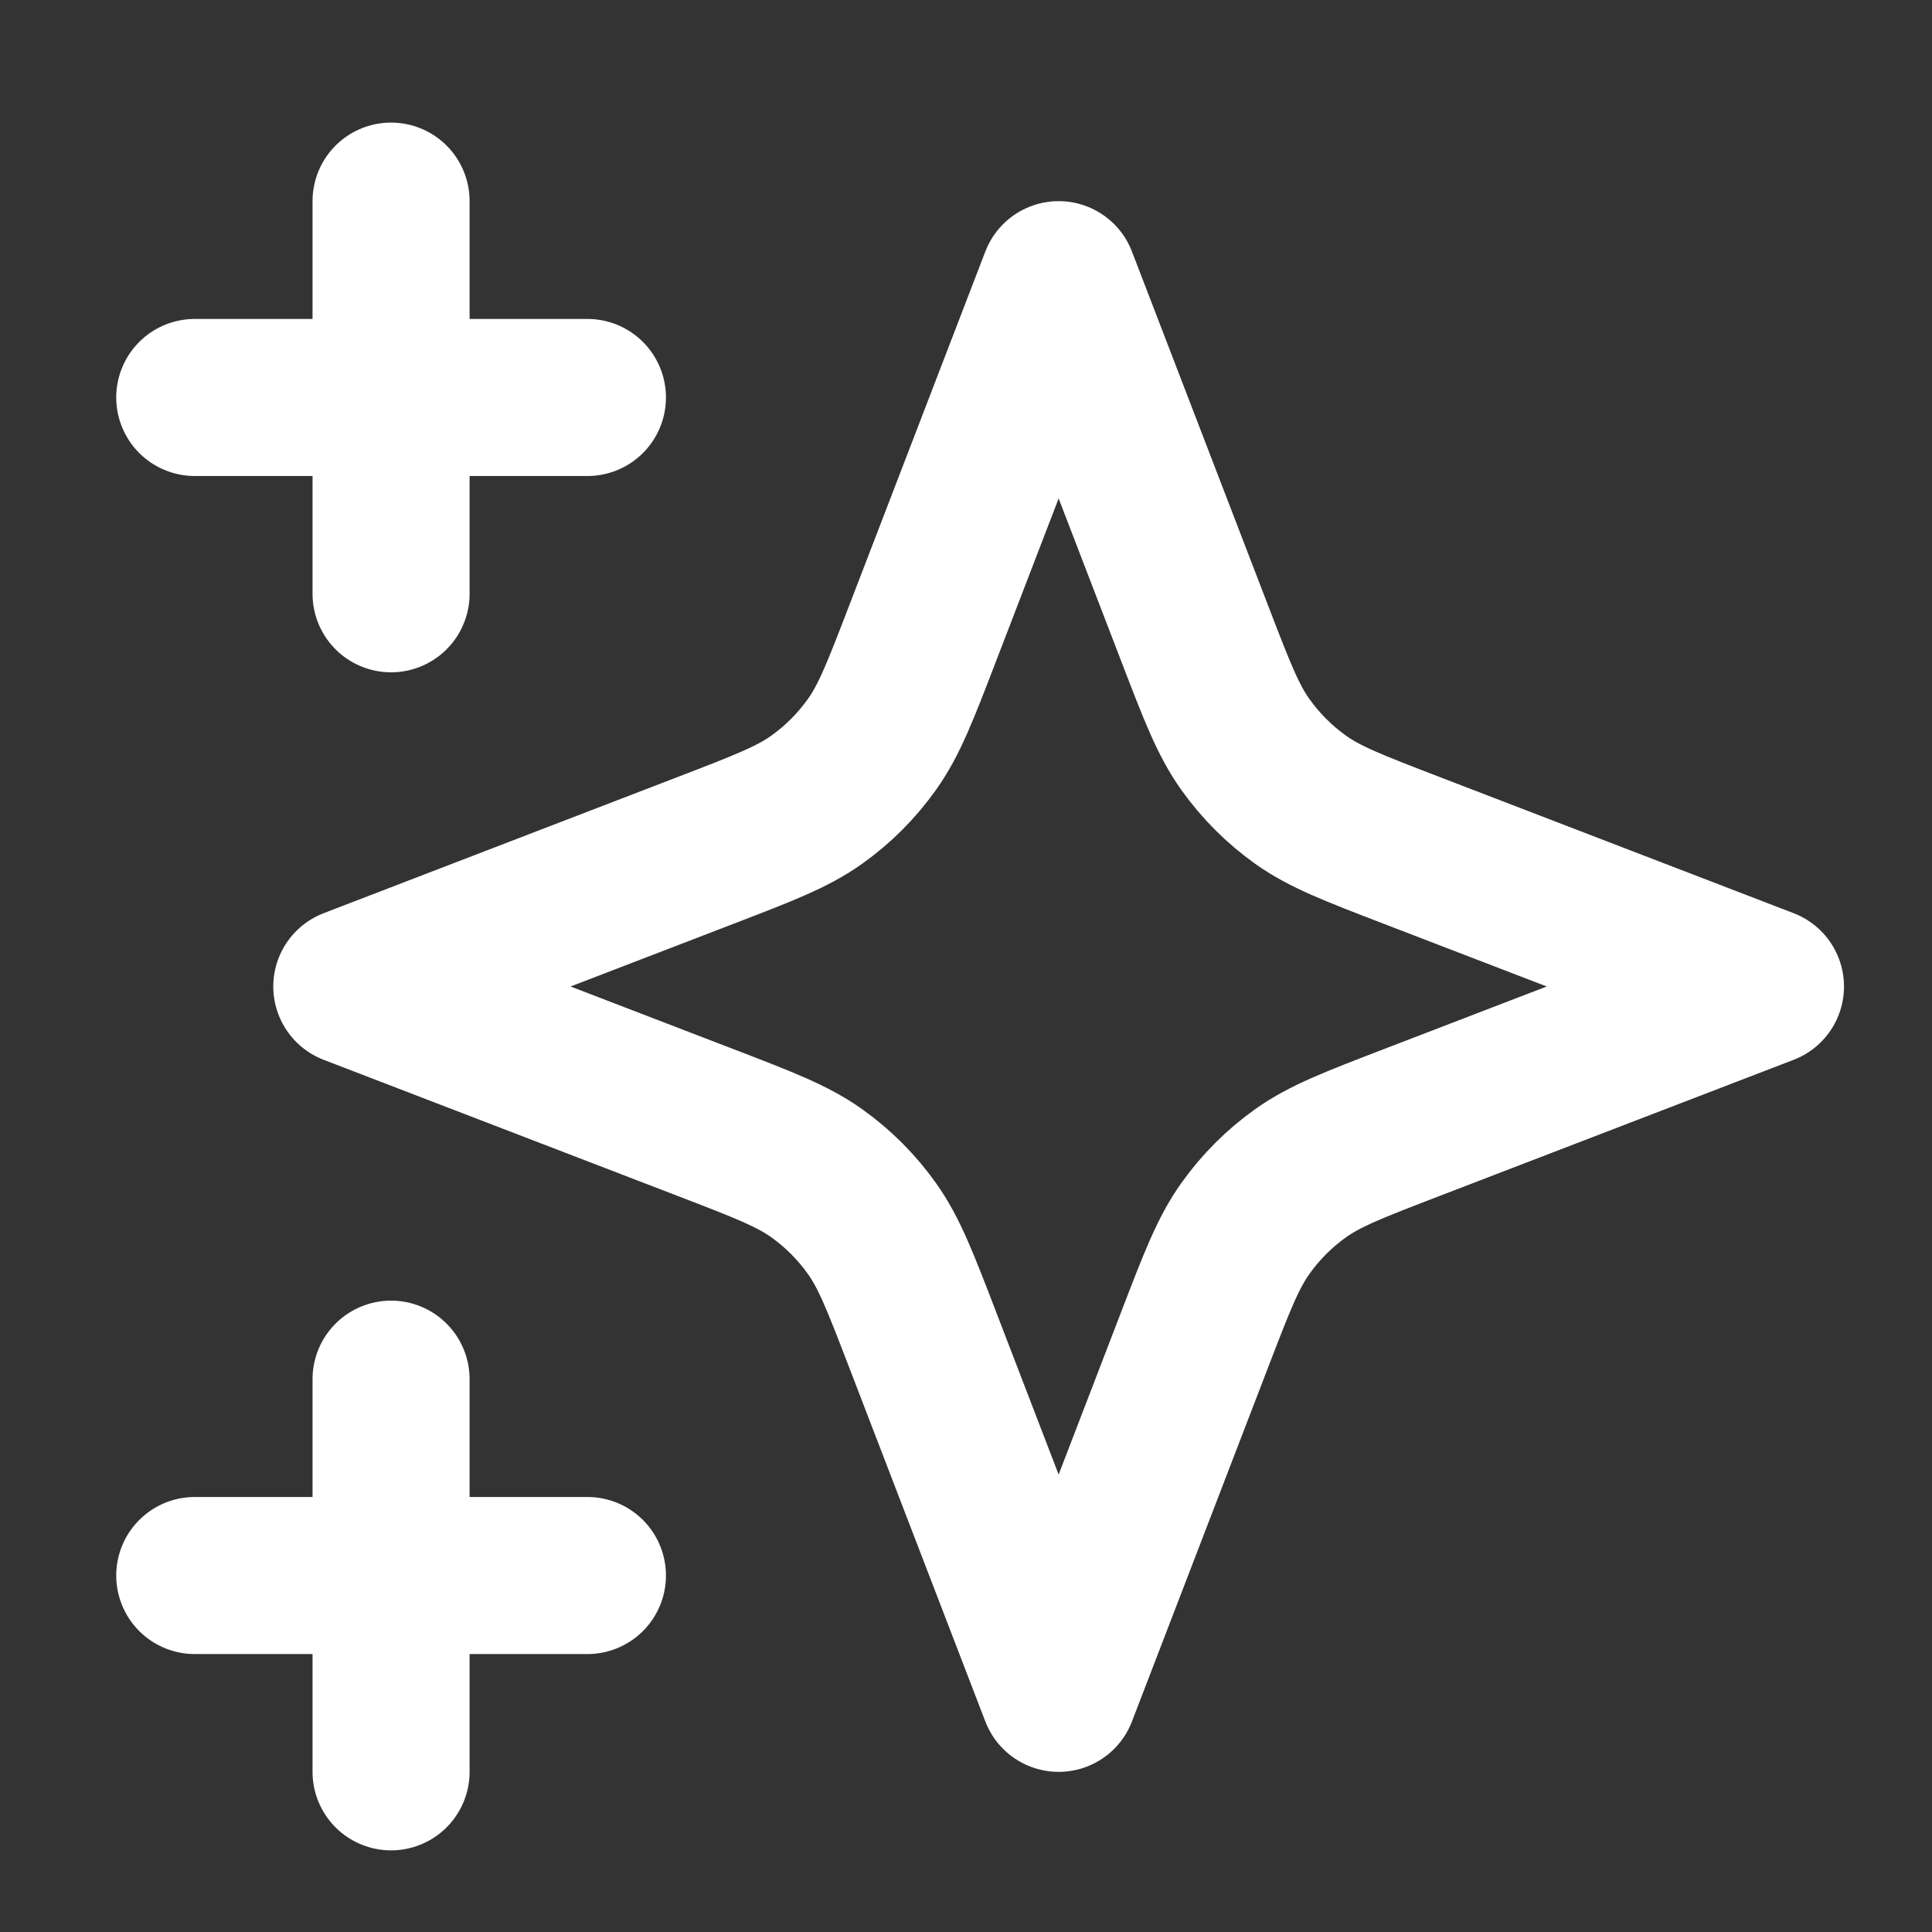 <svg width="41" height="41" viewBox="0 0 41 41" fill="none" xmlns="http://www.w3.org/2000/svg">
<rect x="0" y="0" width="41" height="41" fill="#333333" stroke="none"/>
<path d="M8.299 37.601V29.268M8.299 12.601V4.268M4.133 8.435H12.466M4.133 33.435H12.466M22.466 5.935L19.576 13.45C19.106 14.672 18.871 15.283 18.505 15.796C18.181 16.252 17.784 16.65 17.328 16.974C16.814 17.339 16.203 17.574 14.981 18.044L7.466 20.935L14.981 23.825C16.203 24.295 16.814 24.53 17.328 24.895C17.784 25.219 18.181 25.617 18.505 26.073C18.871 26.587 19.106 27.198 19.576 28.42L22.466 35.935L25.356 28.42C25.826 27.198 26.061 26.587 26.427 26.073C26.751 25.617 27.149 25.219 27.604 24.895C28.118 24.53 28.729 24.295 29.951 23.825L37.466 20.935L29.951 18.044C28.729 17.574 28.118 17.339 27.604 16.974C27.149 16.65 26.751 16.252 26.427 15.796C26.061 15.283 25.826 14.672 25.356 13.45L22.466 5.935Z" stroke="#fff" stroke-width="3.333" stroke-linecap="round" stroke-linejoin="round"/>
<defs>
</defs>
</svg>
